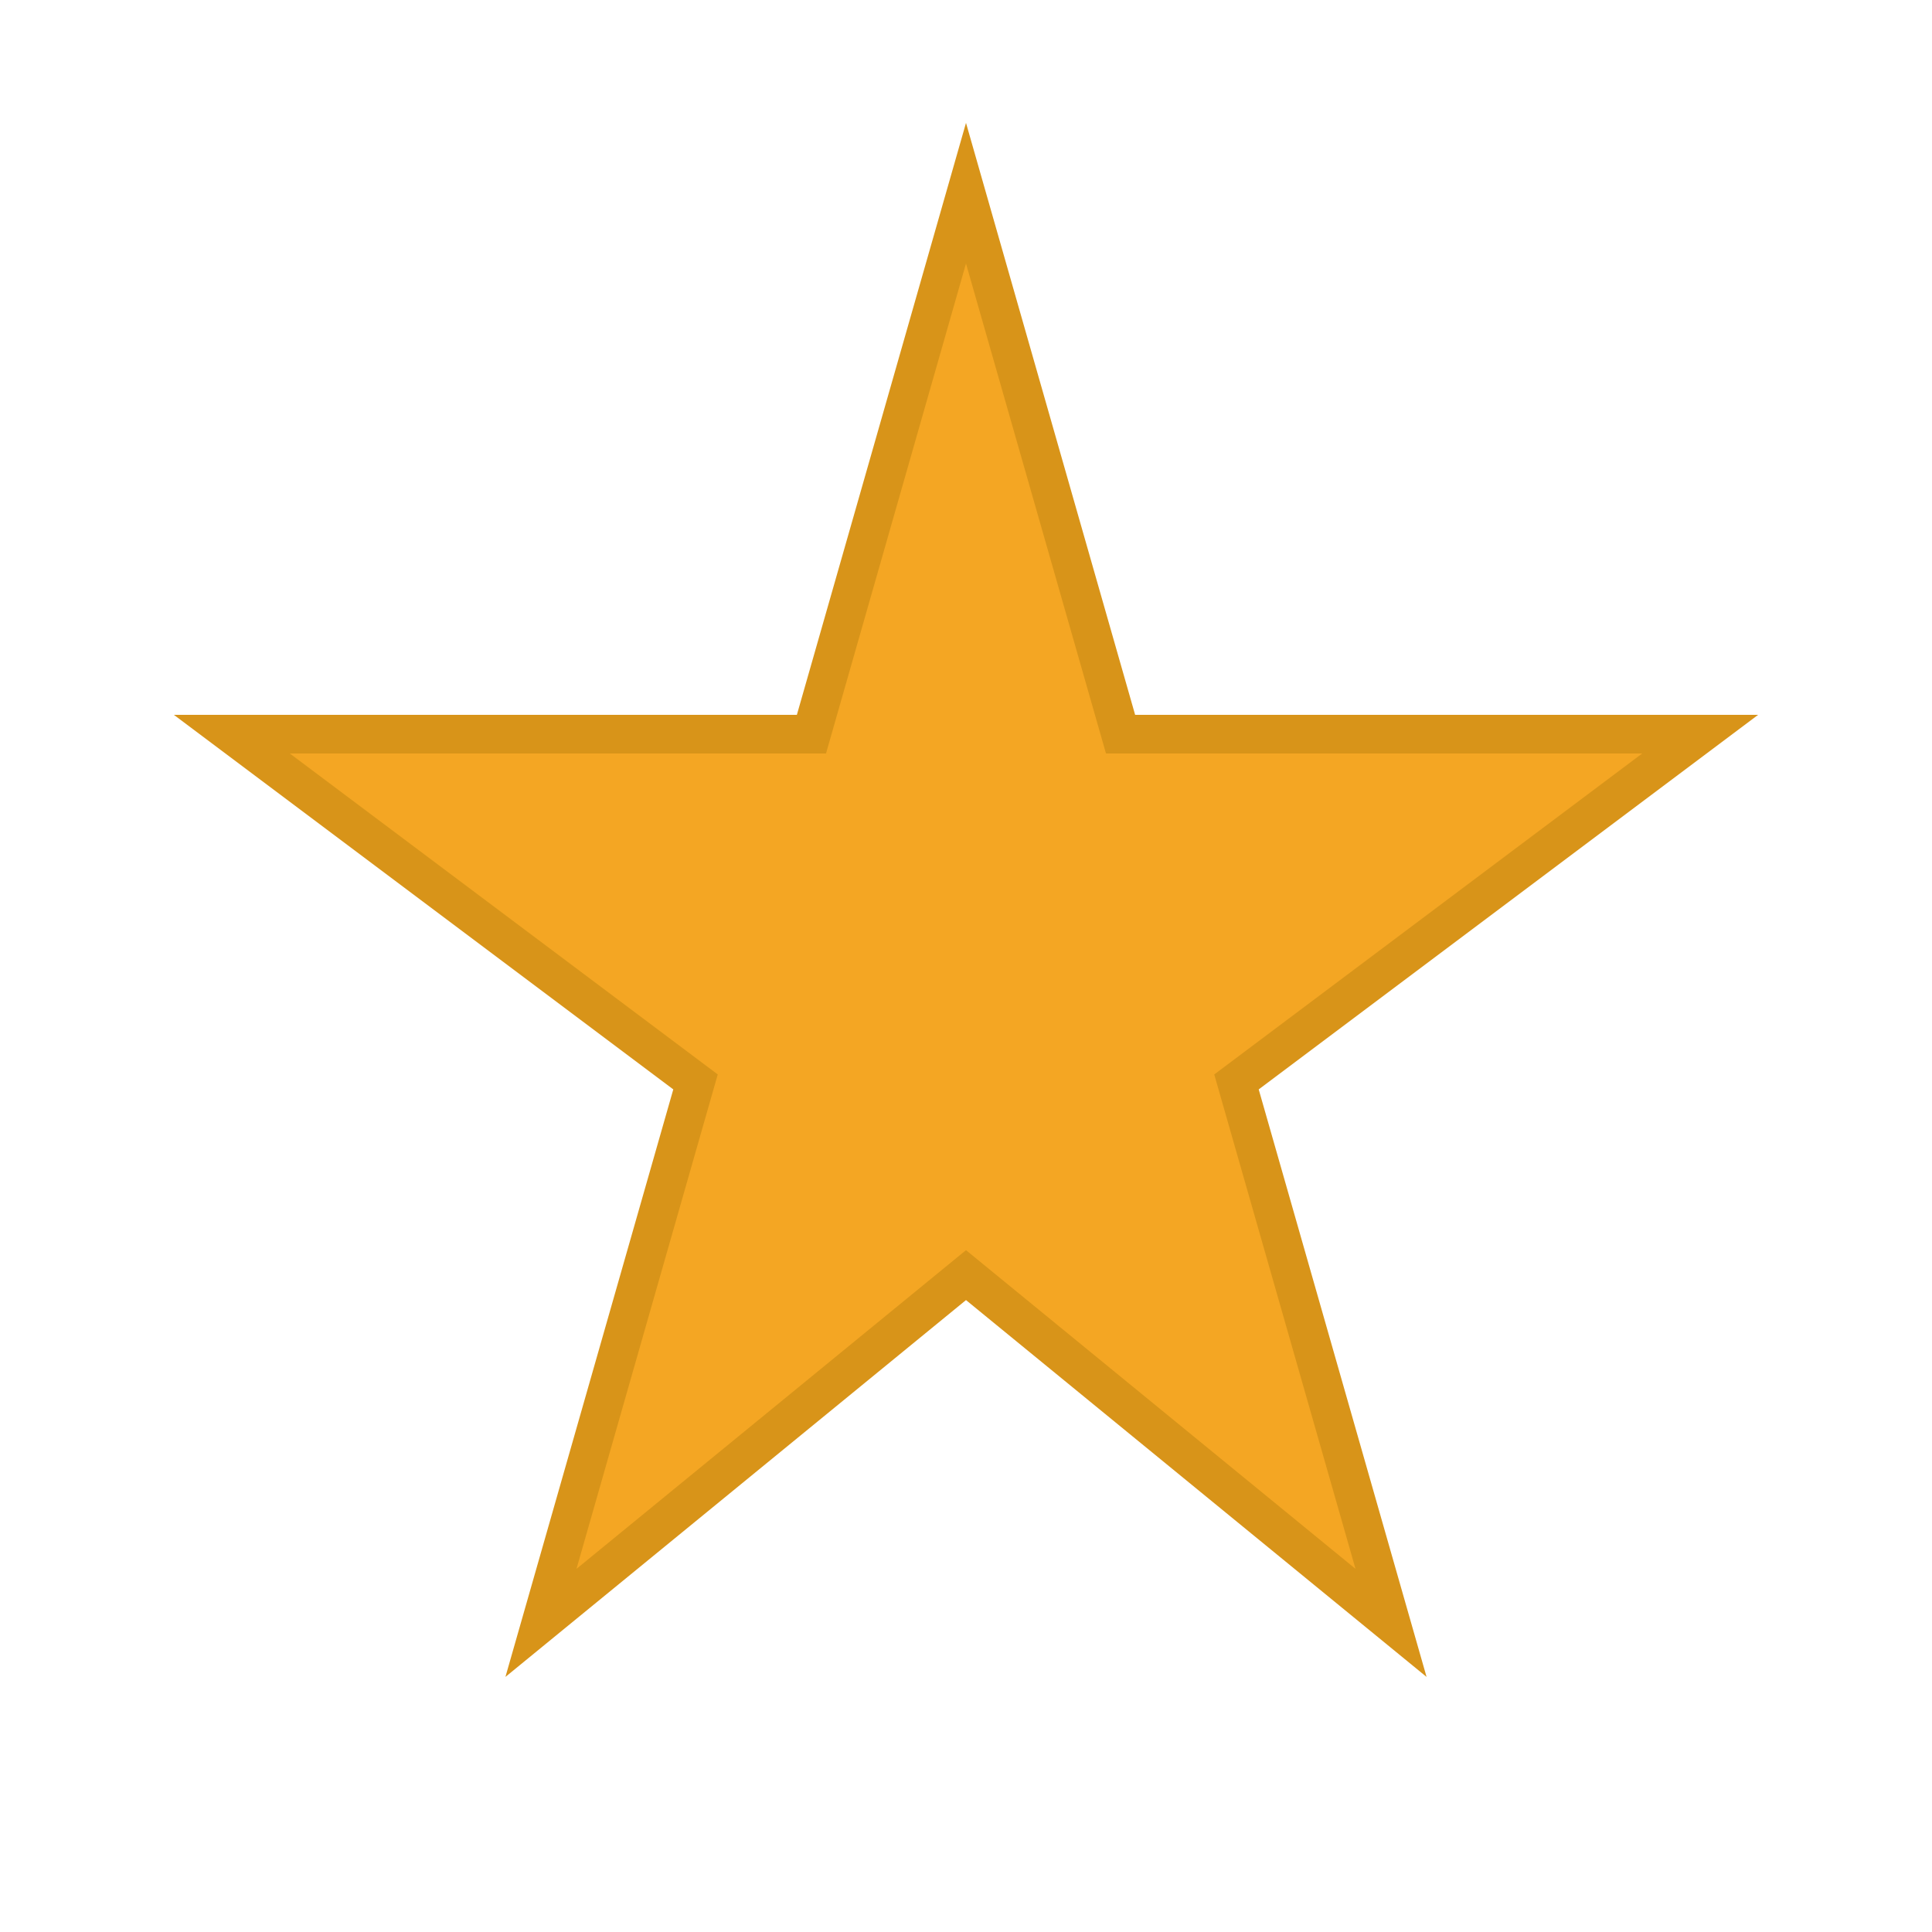 <svg xmlns="http://www.w3.org/2000/svg" viewBox="0 0 100 100">
  <path d="M50 10 L58 38 L88 38 L64 56 L72 84 L50 66 L28 84 L36 56 L12 38 L42 38 Z" fill="#f4a623" stroke="#d89419" stroke-width="2"/>
</svg>
